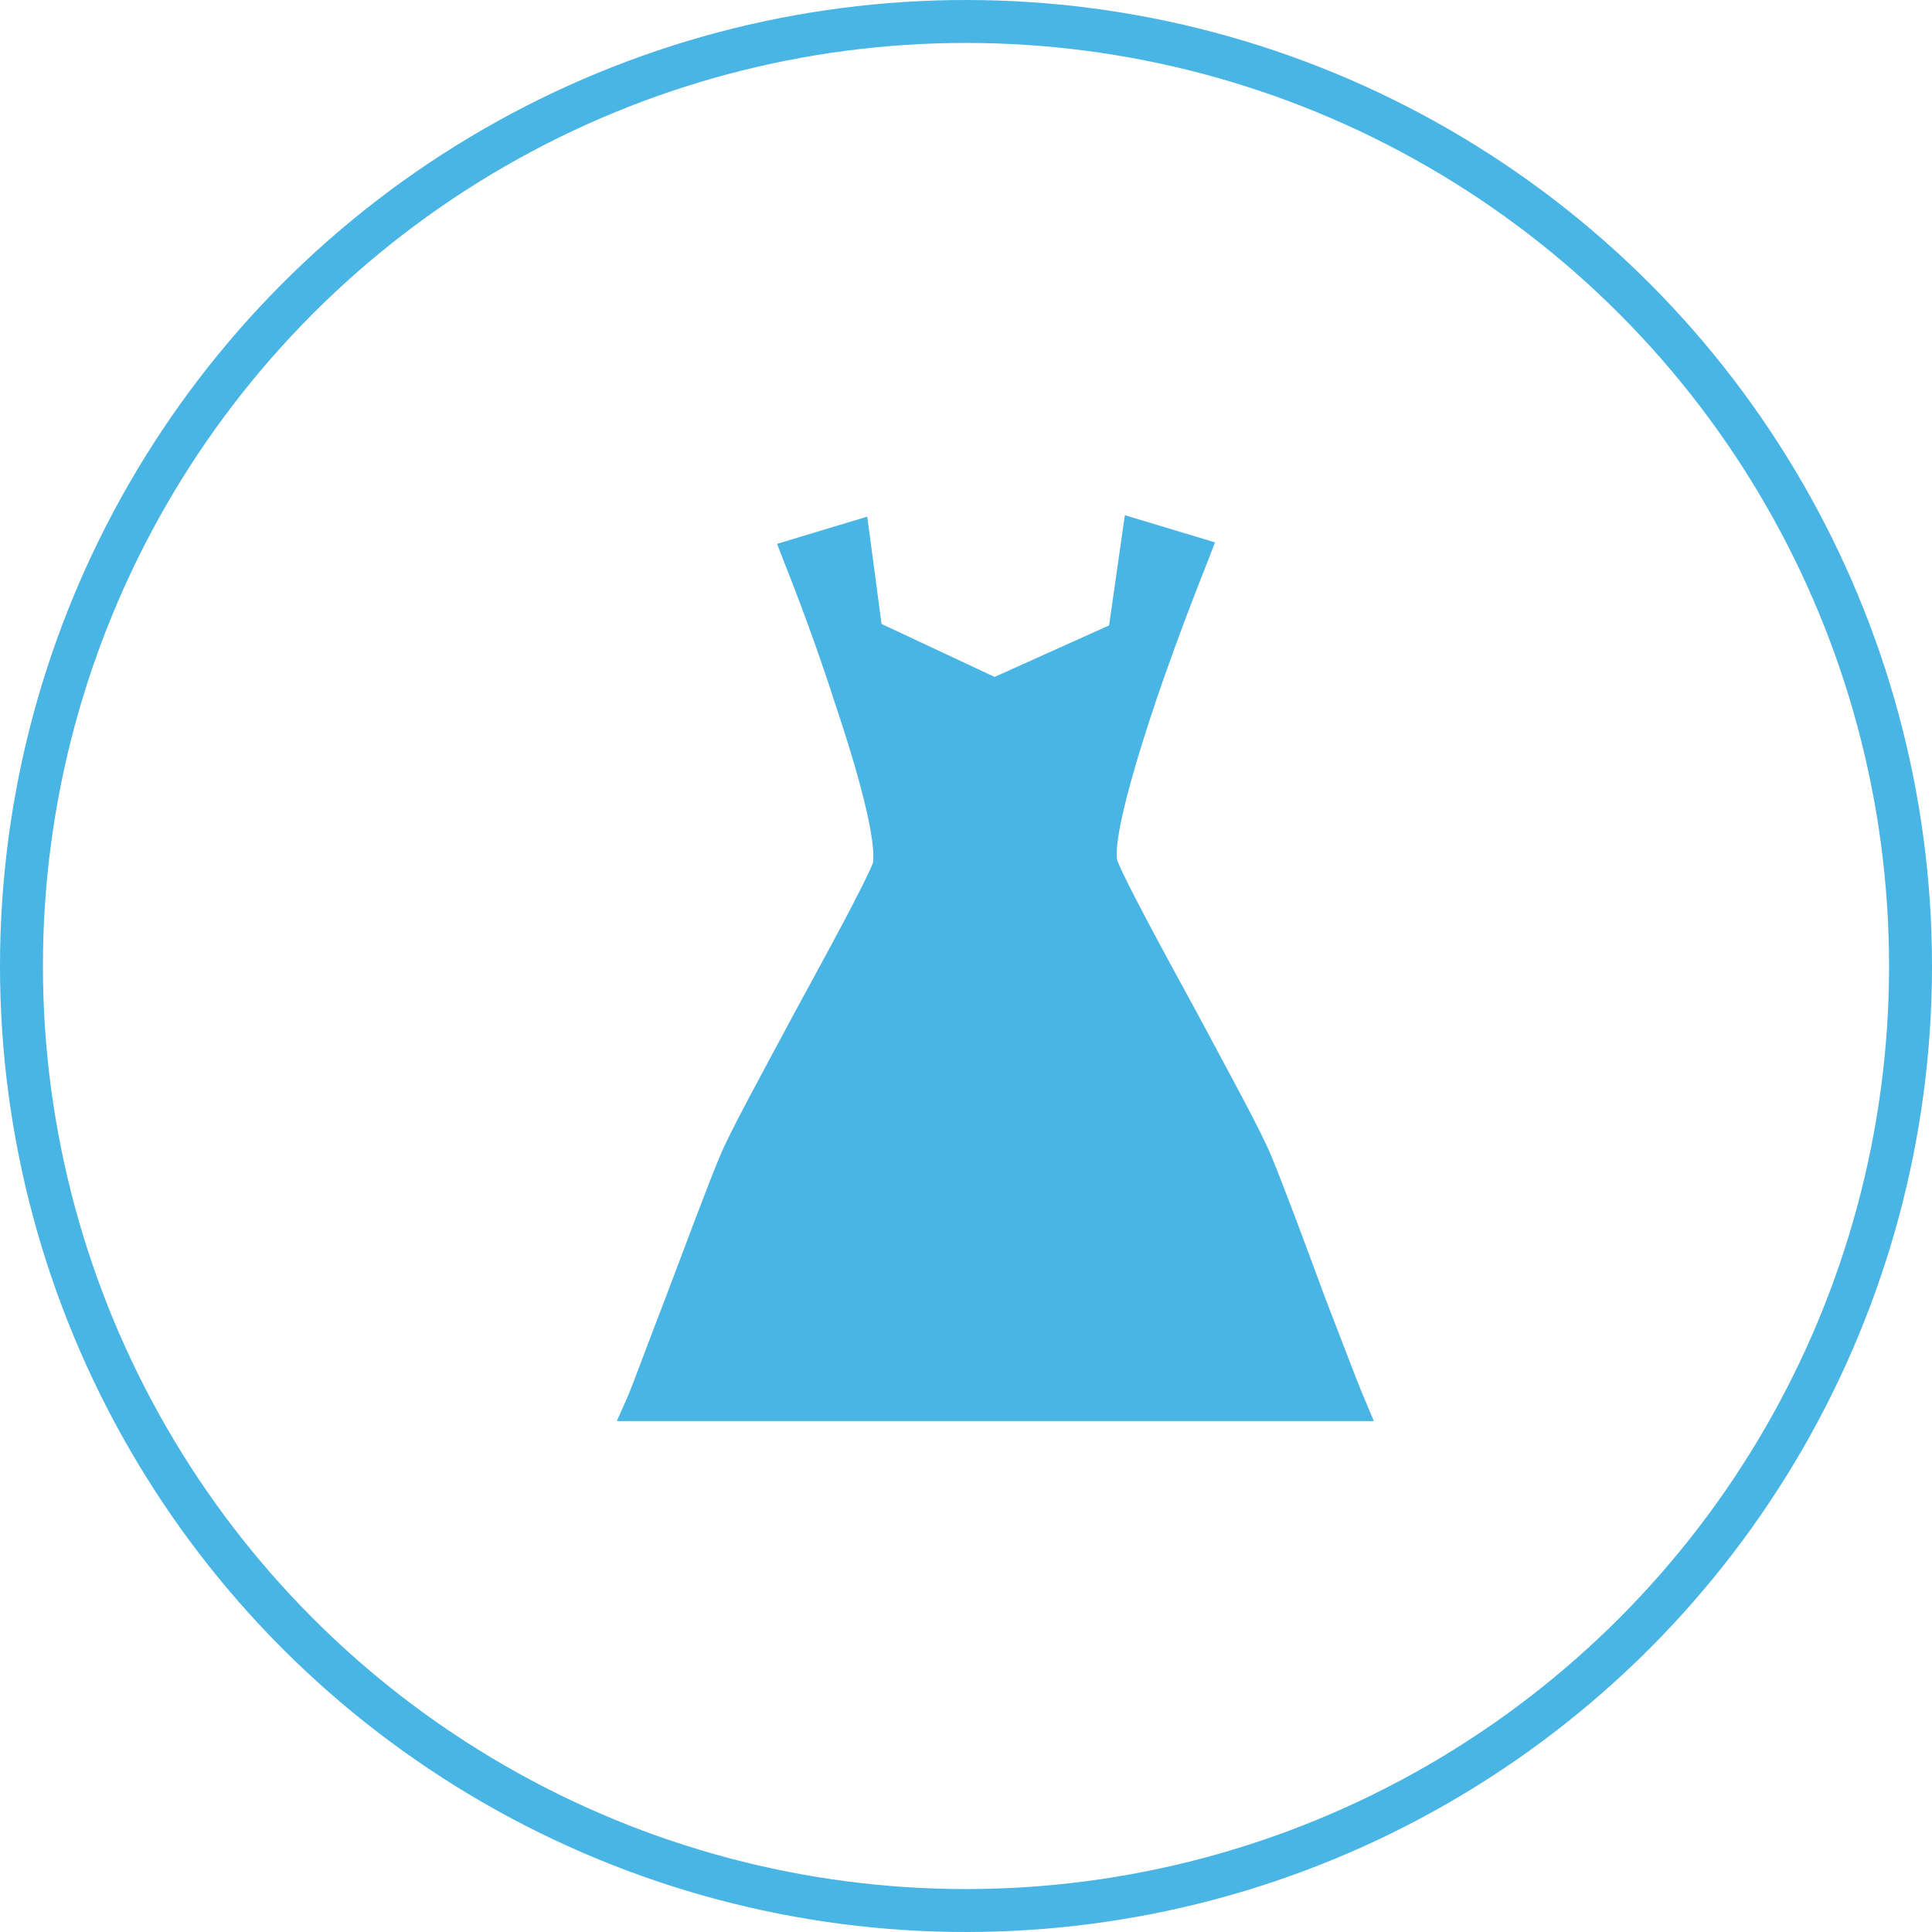 <svg xmlns="http://www.w3.org/2000/svg" xmlns:xlink="http://www.w3.org/1999/xlink" viewBox="0 0 135 135" enable-background="new 0 0 135 135"><g><circle cx="67.5" cy="67.5" r="66" fill="none" stroke="#48B5E4" stroke-width="3" stroke-miterlimit="10"/><path fill="#48B5E4" d="M95.2 97.4c-.3-.7-1.4-3.6-2.6-6.7-1.4-3.8-3-8.1-3.8-10-.7-1.7-2.9-5.7-5.2-10-2.4-4.4-4.9-9-5.5-10.5-.1-.2-.5-1.8 2.7-11.3 1.7-5 3.6-9.7 3.6-9.7l.5-1.3-6.3-1.9-1.1 7.7-8 3.6-7.9-3.7-1-7.5-6.3 1.9.5 1.3s1.9 4.7 3.5 9.7c3.2 9.5 2.7 11.1 2.7 11.3-.6 1.5-3.1 6.1-5.5 10.5-2.3 4.3-4.5 8.3-5.2 10-.8 1.9-2.4 6.2-3.8 9.9-1.2 3.1-2.3 6.1-2.6 6.8l-.8 1.8H96l-.8-1.9z"/><defs><path id="a" d="M36.7 5740.6H32v-10.3c0-1.2-.3-2-1.8-2-2.5 0-2.9 2-2.9 2v10.3h-4.7V5724h4.7v1.6c.7-.5 2.4-1.6 4.7-1.6 1.5 0 4.7.9 4.7 6.5v10.1zM17.9 5723c-1.2 0-2.2-1-2.2-2.2s1-2.2 2.2-2.2 2.2 1 2.2 2.2-1 2.2-2.2 2.2zm2.2 17.6h-4.7V5724h4.7v16.6zm4.7-28.2c-10.5 0-19 8.5-19 19s8.5 19 19 19 19-8.5 19-19-8.5-19-19-19z"/></defs><clipPath id="b"><use overflow="visible" xlink:href="#a"/></clipPath><g clip-path="url(#b)"><defs><path id="c" d="M-1200.1-2676.6h1440v9282h-1440z"/></defs><clipPath><use overflow="visible" xlink:href="#c"/></clipPath></g><defs><path id="d" d="M-7.8 5775H-11v11.2h-4.7V5775h-2.2v-4h2.2v-2.6c0-1.8.9-4.7 4.7-4.7h3.5v3.9H-10c-.4 0-1 .2-1 1.1v2.3h3.6l-.4 4zm-4.8-20.1c-10.7 0-19.4 8.7-19.4 19.4s8.7 19.4 19.4 19.4 19.4-8.7 19.4-19.4c-.1-10.7-8.8-19.4-19.4-19.4z"/></defs><clipPath id="e"><use overflow="visible" xlink:href="#d"/></clipPath><g clip-path="url(#e)"><defs><path id="f" d="M-1116-2636.1H324v9282h-1440z"/></defs><clipPath><use overflow="visible" xlink:href="#f"/></clipPath></g><defs><path id="g" d="M120.8 5781.1h-4.7v-10.3c0-1.2-.3-2-1.8-2-2.5 0-2.9 2-2.9 2v10.3h-4.7v-16.6h4.7v1.6c.7-.5 2.4-1.6 4.7-1.6 1.5 0 4.7.9 4.7 6.5v10.1zm-18.8-17.6c-1.2 0-2.2-1-2.2-2.2s1-2.2 2.2-2.2 2.2 1 2.2 2.2-1 2.2-2.2 2.2zm2.2 17.6h-4.7v-16.6h4.7v16.6zm4.8-28.2c-10.5 0-19 8.5-19 19s8.5 19 19 19 19-8.5 19-19c-.1-10.5-8.6-19-19-19z"/></defs><clipPath id="h"><use overflow="visible" xlink:href="#g"/></clipPath><g clip-path="url(#h)"><defs><path id="i" d="M-1116-2636.1H324v9282h-1440z"/></defs><clipPath><use overflow="visible" xlink:href="#i"/></clipPath></g><defs><path id="j" d="M57 5769.9v.6c0 5.9-4.5 12.7-12.7 12.7-2.5 0-4.9-.7-6.8-2 .3 0 .7.1 1.1.1 2.1 0 4-.7 5.5-1.9-1.9 0-3.6-1.3-4.2-3.1.3.1.6.1.8.1.4 0 .8-.1 1.2-.2-2-.4-3.6-2.2-3.6-4.4v-.1c.6.3 1.3.5 2 .6-1.2-.8-2-2.2-2-3.7 0-.8.2-1.6.6-2.2 2.2 2.7 5.5 4.5 9.2 4.7-.1-.3-.1-.7-.1-1 0-2.5 2-4.5 4.5-4.5 1.3 0 2.4.5 3.3 1.4 1-.2 2-.6 2.8-1.1-.3 1-1 1.9-2 2.5.9-.1 1.8-.3 2.6-.7-.6.8-1.3 1.6-2.2 2.2zm-8.6-15c-10.7 0-19.4 8.7-19.4 19.4s8.7 19.4 19.4 19.4 19.4-8.7 19.4-19.4c-.1-10.7-8.8-19.4-19.4-19.4z"/></defs><clipPath id="k"><use overflow="visible" xlink:href="#j"/></clipPath><g clip-path="url(#k)"><defs><path id="l" d="M-1116-2636.1H324v9282h-1440z"/></defs><clipPath><use overflow="visible" xlink:href="#l"/></clipPath></g></g></svg>